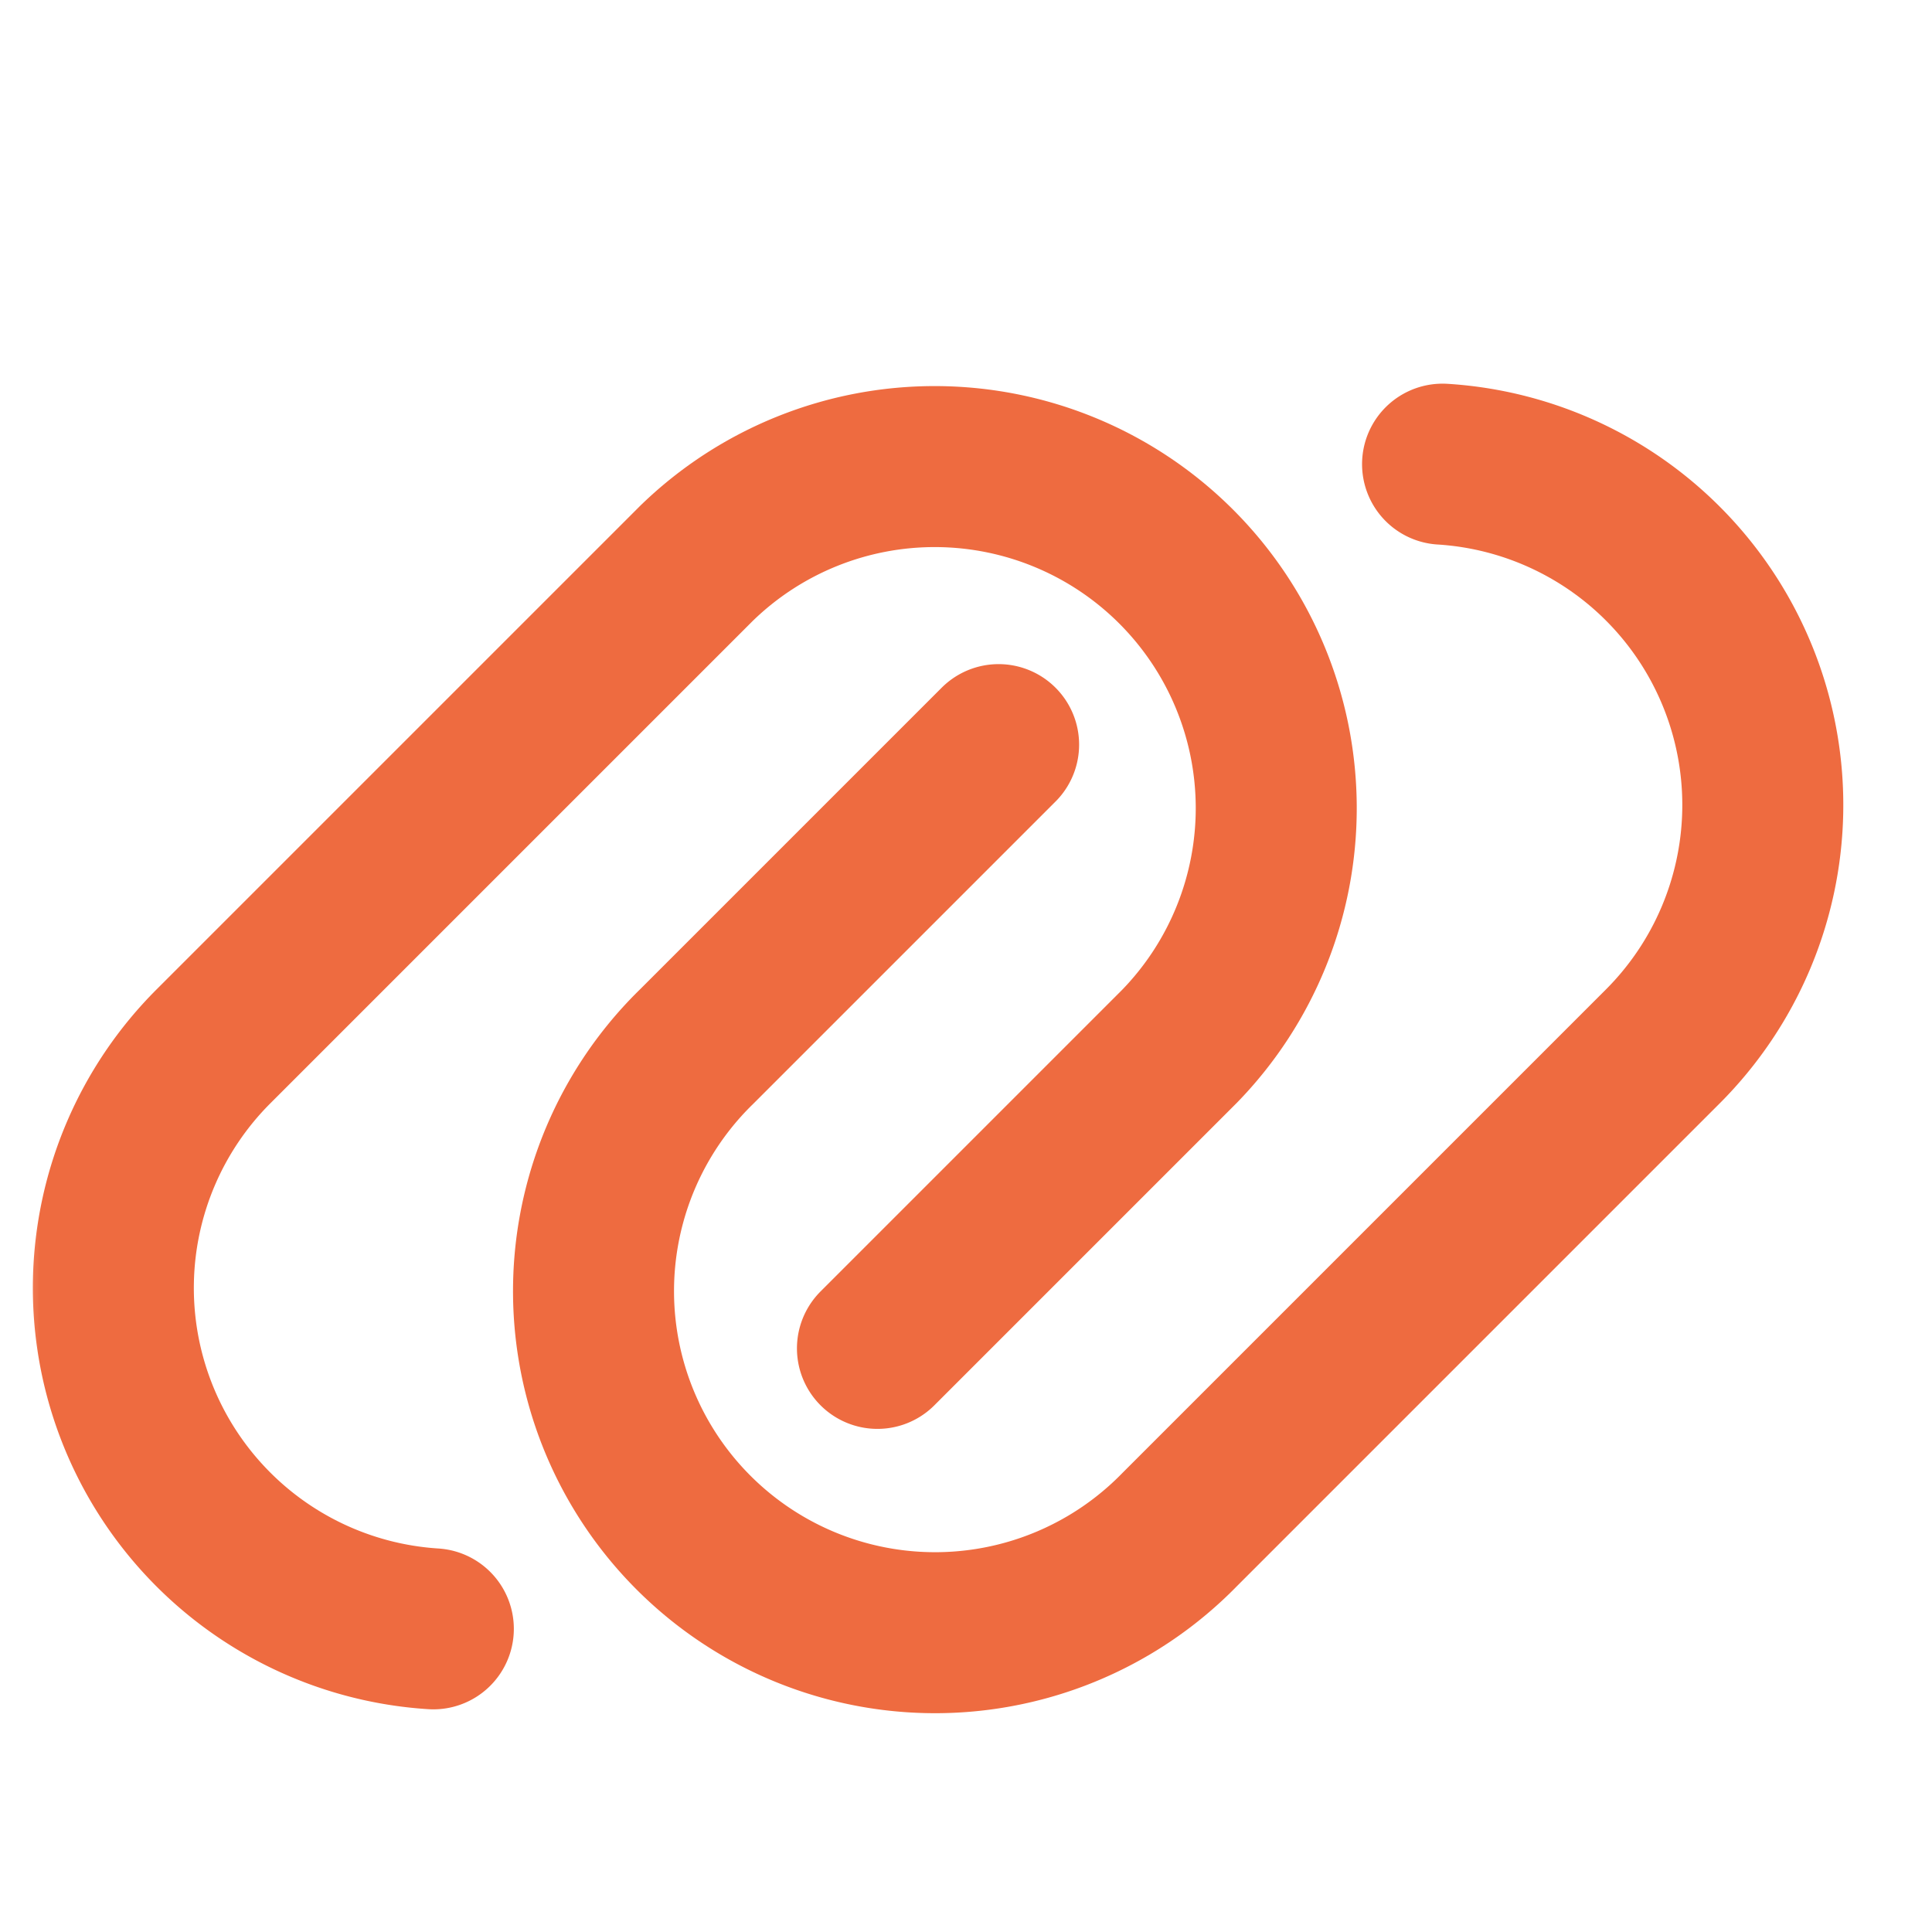 <svg xmlns="http://www.w3.org/2000/svg" width="24" height="24" fill="none"><g clip-path="url(#a)"><mask id="b" width="24" height="24" x="0" y="0" maskUnits="userSpaceOnUse" style="mask-type:alpha"><path fill="#000" d="M24 0H0v24h24z"/></mask><g stroke="#EE6B40" stroke-linecap="round" stroke-linejoin="round" stroke-width="2" mask="url(#b)"><path d="M12.405 9.25 8.655 13a4.243 4.243 0 1 0 6 6l6-6a4.242 4.242 0 0 0-2.735-7.234"/><path d="M5.383 20.234A4.243 4.243 0 0 1 2.65 13l6-6a4.243 4.243 0 0 1 6 6l-3.75 3.75"/></g></g><defs><clipPath id="a"><path fill="#fff" d="M0 0h24v24H0z"/></clipPath></defs></svg>
